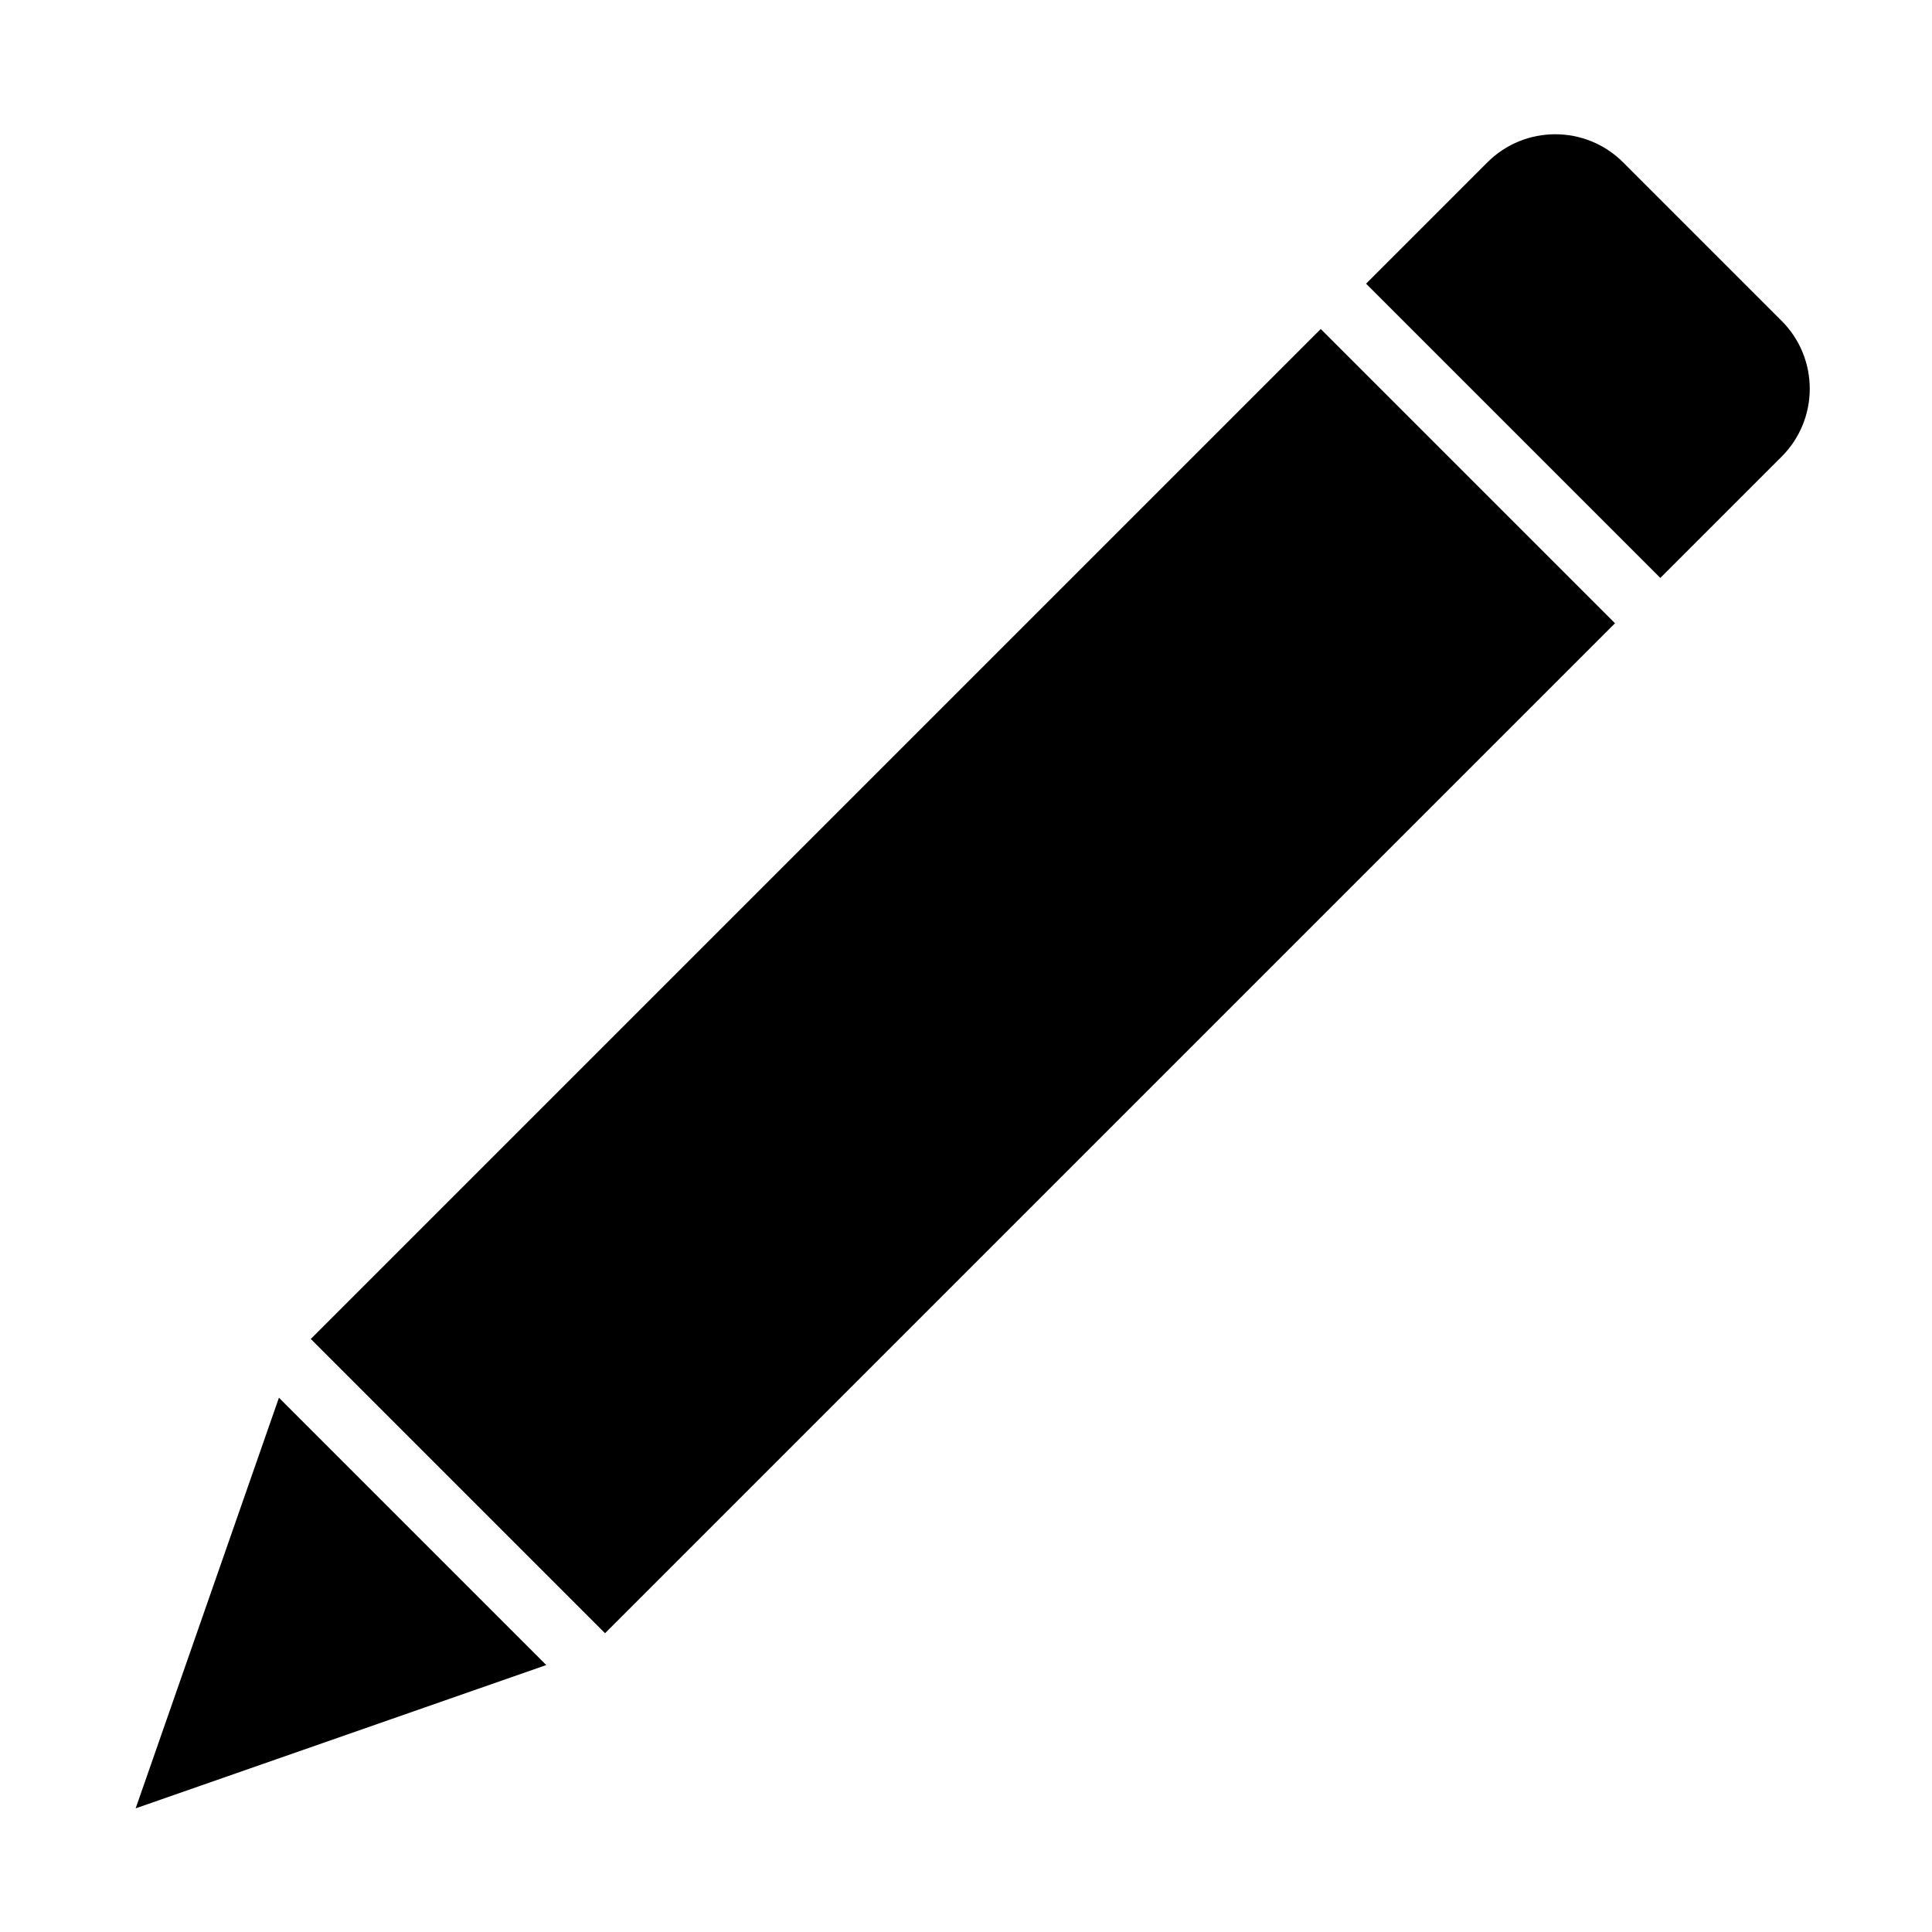 <?xml version="1.0" encoding="UTF-8"?>
<!-- Uploaded to: ICON Repo, www.iconrepo.com, Generator: ICON Repo Mixer Tools -->
<svg fill="#000000" width="800px" height="800px" version="1.1" viewBox="144 144 512 512" xmlns="http://www.w3.org/2000/svg">
 <path d="m179.95 623.23 108.82-37.977-70.848-70.848zm46.414-124.39 77.98 77.98 267.65-267.65-77.98-77.98zm279.66-279.66 77.98 77.98 32.148-32.148c9.934-9.934 9.934-26.039 0-35.977-13.004-13.004-29-29-42.004-42.004-9.934-9.934-26.039-9.934-35.977 0z" fill-rule="evenodd"/>
</svg>